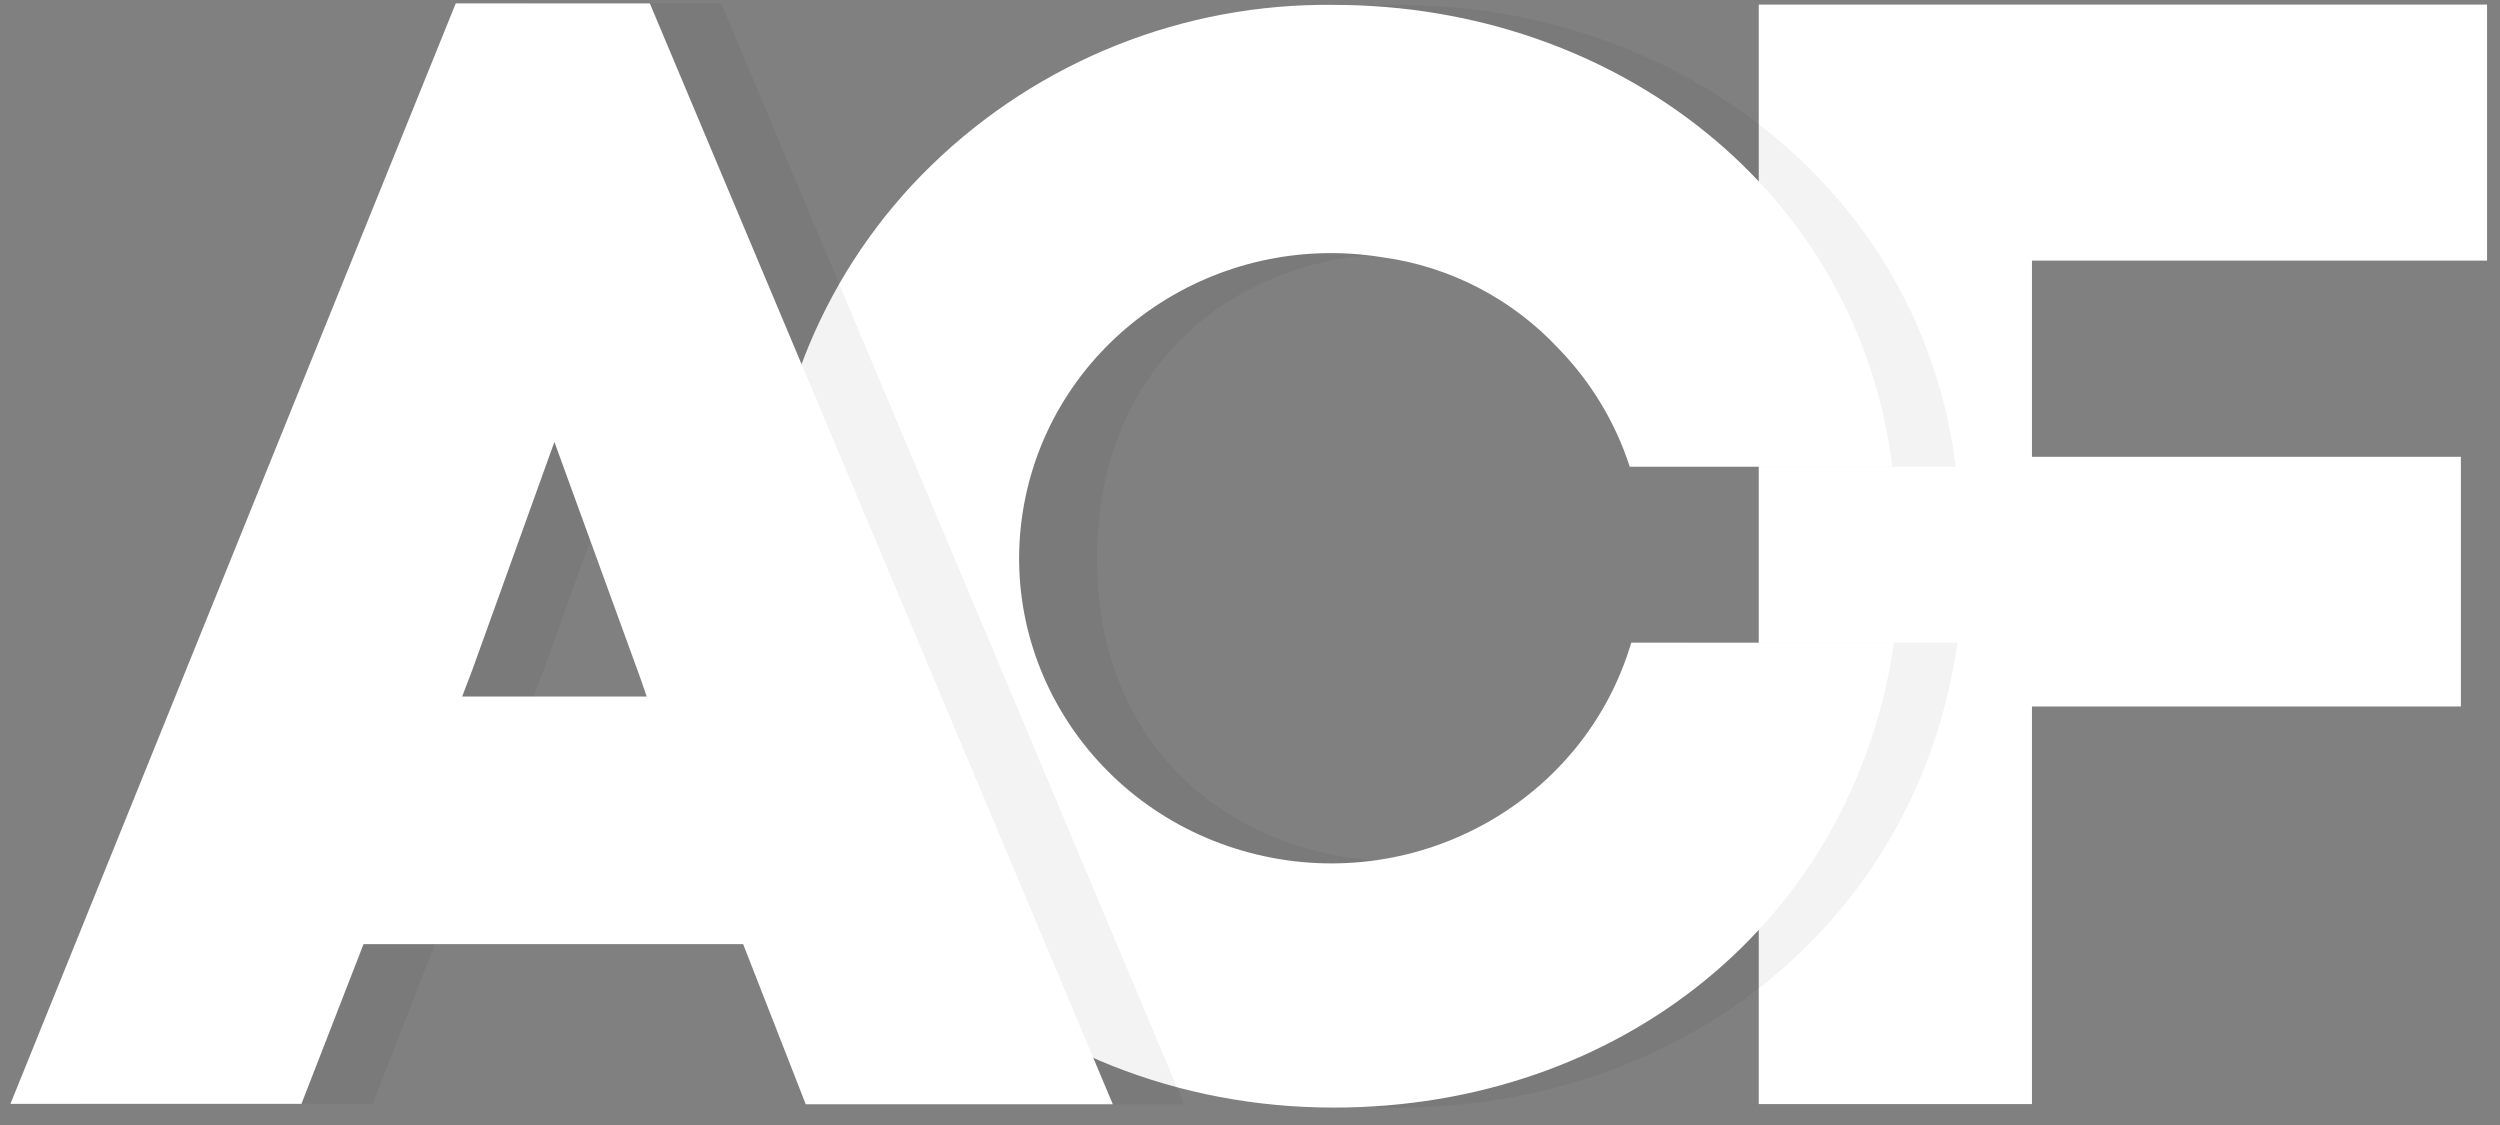 <svg width="120" height="54" viewBox="0 0 120 54" fill="none" xmlns="http://www.w3.org/2000/svg">
<rect x="0" y="0" width="120" height="54" fill="#808080" stroke="none"/>
<path d="M97.534 52.996H84.42V0.22H119.379V12.509H97.534V21.927H118.122V33.911H97.534V52.998V52.996Z" fill="white"/>
<path d="M80.961 30.847H93.959C92.036 44.28 80.744 53.164 67.063 53.164C52.081 53.164 39.883 41.933 39.883 26.81C39.852 23.293 40.533 19.807 41.887 16.562C43.24 13.318 45.237 10.383 47.756 7.936C52.926 2.914 59.866 0.146 67.063 0.235C80.617 0.235 92.225 9.187 93.876 22.405H80.89C76.986 7.433 52.656 8.897 52.656 26.81C52.656 44.726 77.29 46.046 80.961 30.852V30.847Z" fill="black" fill-opacity="0.05"/>
<path d="M78.3 30.847C76.07 38.404 68.133 42.898 60.32 41.016C52.503 39.128 47.605 31.549 49.227 23.845C50.848 16.139 58.408 11.062 66.349 12.348C69.603 12.79 72.603 14.35 74.838 16.762C76.383 18.357 77.543 20.287 78.228 22.403H90.833C89.183 9.155 77.543 0.235 64.02 0.235C56.823 0.143 49.881 2.91 44.709 7.932C42.189 10.379 40.191 13.315 38.837 16.561C37.483 19.807 36.802 23.296 36.834 26.814C36.834 41.938 48.961 53.164 64.025 53.164C77.695 53.164 88.955 44.28 90.913 30.847H78.298H78.3Z" fill="white"/>
<path d="M39.127 45.318H20.876L17.892 52.987H3.926L25.3 0.164H34.615L56.839 53.005H42.093L39.122 45.318H39.127ZM26.064 32.243L25.607 33.435H34.467L34.16 32.54L30.035 21.212L26.064 32.243Z" fill="black" fill-opacity="0.05"/>
<path d="M35.671 45.318H17.45L14.469 52.987H0.5L21.876 0.164H31.192L53.415 53.005H38.676L35.671 45.318ZM22.638 32.243L22.183 33.435H31.043L30.734 32.54L26.611 21.212L22.64 32.243H22.638Z" fill="white"/>
</svg>
